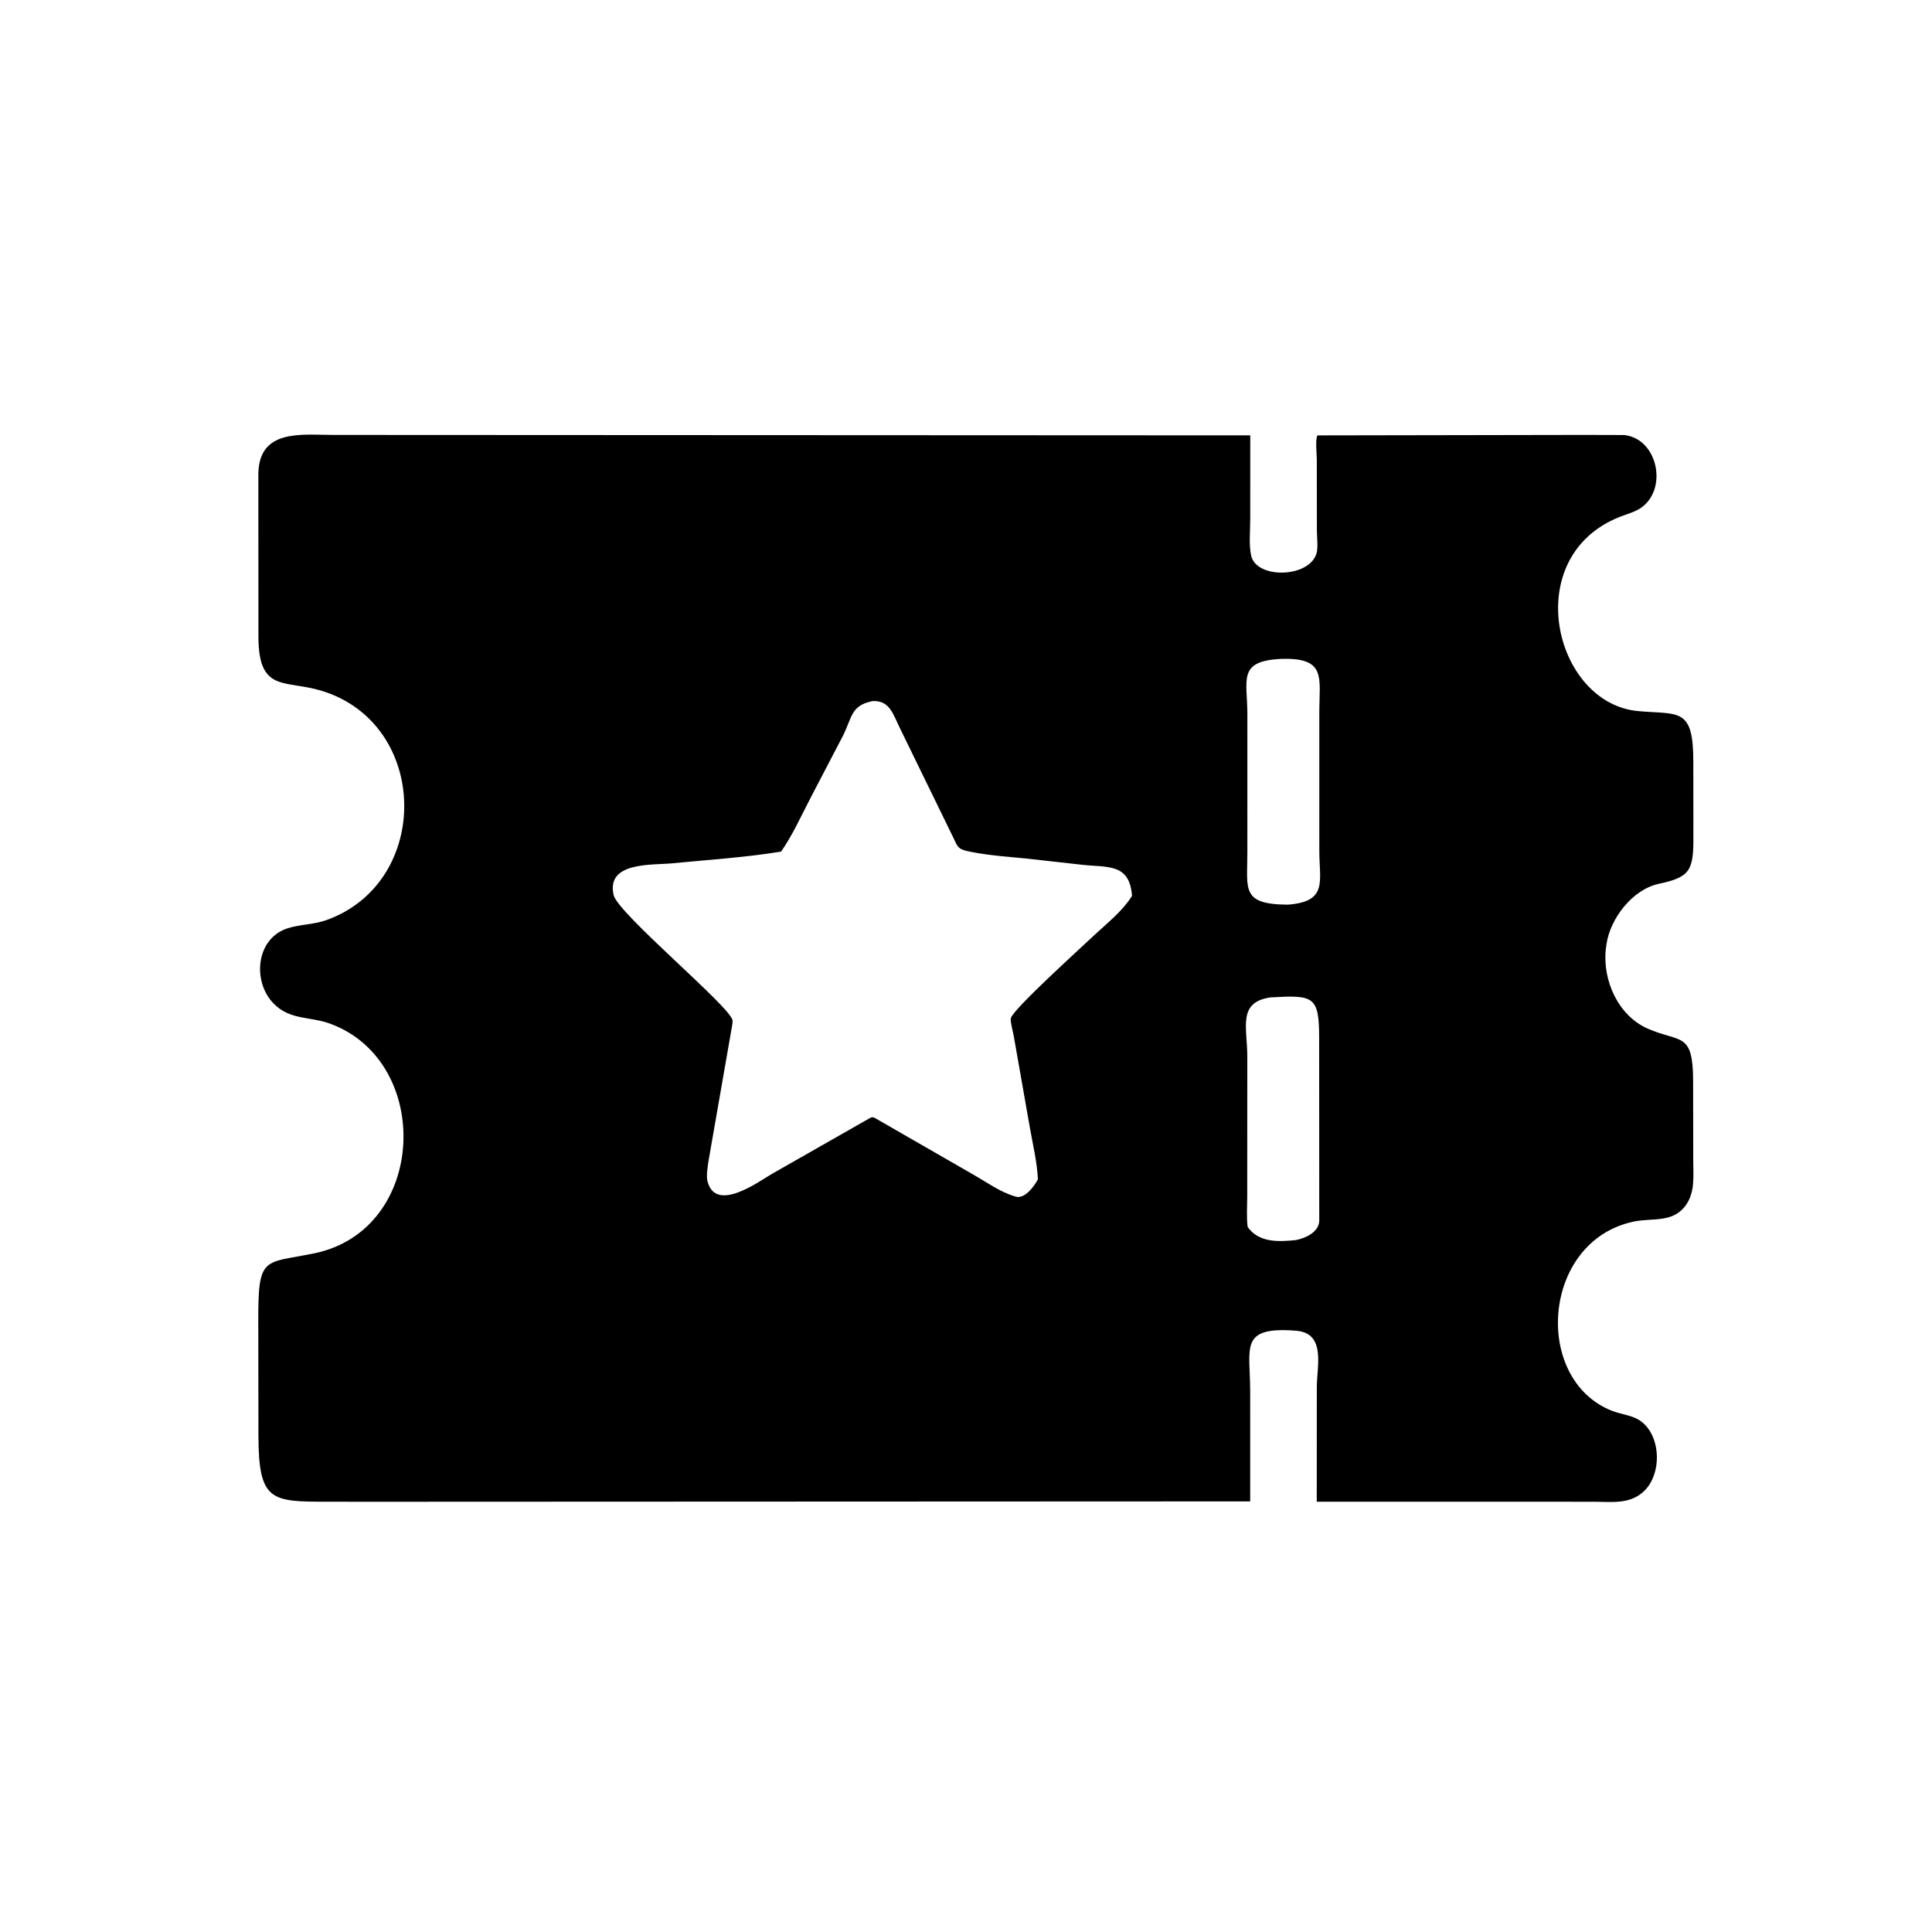 <svg version="1.1" xmlns="http://www.w3.org/2000/svg" style="display: block;" viewBox="0 0 2048 2048" width="640" height="640">
<path transform="translate(0,0)" fill="rgb(0,0,0)" d="M 422.5 1591.91 L 347.833 1591.89 C 287.294 1591.81 274.049 1591.92 273.947 1521.2 L 273.787 1401.07 C 273.556 1330.39 279.012 1339.69 332.975 1328.62 C 453.176 1303.97 459.176 1125.23 349.983 1085.15 C 328.675 1077.33 307.785 1081.59 290.341 1064.11 C 267.229 1040.95 270.914 994.634 305.243 983.917 C 318.467 979.789 332.541 980.131 345.77 975.43 C 458.028 935.536 455.798 767.027 340.635 732.182 C 301.842 720.445 274.126 734.382 273.932 675.057 L 273.864 502.09 C 274.699 454.15 320.207 461.075 353.336 461.047 L 1325.32 461.506 L 1325.31 550.199 C 1325.31 562.254 1323.72 577.29 1326.28 588.985 C 1331.68 613.708 1387 612.878 1395.41 587.106 C 1397.5 580.704 1395.96 569.429 1395.95 562.426 L 1395.87 487.154 C 1395.86 481.382 1394.09 466.303 1396.52 461.529 L 1677.89 461.035 L 1721.82 461.152 C 1757.63 465.159 1768.26 518.909 1739.22 538.514 C 1732.82 542.835 1724.2 545.079 1717 547.92 C 1610.21 590.091 1646.95 745.696 1736.53 753.794 C 1779.44 757.674 1795.11 749.243 1794.98 807.551 L 1795.06 886.633 C 1795.38 923.338 1791.1 929.863 1758.38 936.889 C 1730.36 942.907 1706.79 973.826 1702.93 1000.99 L 1702.18 1006.47 C 1698.77 1039.4 1715.36 1076.76 1746.83 1090.45 C 1781.43 1105.5 1794.41 1093.55 1794.77 1144.63 L 1794.92 1230.86 C 1794.92 1247.55 1797.05 1264.68 1786.14 1278.78 C 1772.41 1296.53 1750.94 1290.84 1731.62 1294.96 C 1634.19 1315.72 1624.54 1462.09 1708.49 1495.41 C 1719.93 1499.95 1732.49 1500.03 1742.05 1508.69 C 1760.73 1525.61 1761.03 1561.9 1743.7 1579.71 C 1728.65 1595.18 1708.57 1591.89 1688.94 1591.9 L 1395.81 1591.85 L 1395.88 1470.46 C 1395.9 1448.01 1405.93 1413.05 1373.62 1410.59 C 1313.52 1406.02 1325.19 1428.29 1325.24 1474.49 L 1325.26 1591.53 L 422.5 1591.91 z M 1357.99 698.455 C 1311.51 700.758 1322.29 720.301 1322.26 757.409 L 1322.25 903.853 C 1322.29 942.462 1315.29 958.75 1365.21 958.968 C 1407.82 955.774 1398.53 934.328 1398.53 901.843 L 1398.52 755.055 C 1398.53 718.266 1406.42 696.886 1357.99 698.455 z M 925.059 743.179 C 901.607 747.844 903.635 760.237 893.189 780.645 L 858.331 847.514 C 848.959 865.711 839.68 885.901 828.022 902.719 C 790.019 908.943 750.793 911.408 712.448 915.153 C 691.08 917.24 642.182 913.305 650.511 948.893 C 655.123 968.598 775.21 1067.92 776.543 1081.75 C 776.802 1084.44 775.689 1088.74 775.311 1091.5 L 751.18 1229.93 C 750.298 1236.22 748.384 1246.15 750.027 1252.39 C 758.975 1286.4 805.122 1251.86 819 1243.95 L 920.682 1186.02 C 923.809 1184.4 923.682 1183.83 926.954 1184.84 L 1031.58 1245.03 C 1045.63 1253.01 1060.41 1263.77 1076 1268.24 L 1077.16 1268.58 C 1086.53 1271.02 1096.85 1256.85 1100.21 1250.05 C 1099.37 1232 1094.97 1213.73 1091.8 1195.95 L 1074.59 1098.07 C 1073.94 1094.15 1070.75 1082.86 1071.52 1079.32 C 1073.53 1070.11 1145.84 1004.7 1157.32 993.794 C 1171.43 980.388 1189.9 966.275 1199.99 949.578 C 1197.23 914.33 1173.66 919.896 1146.07 916.587 L 1087.64 910.059 C 1068.5 908.208 1049.1 906.847 1030.2 903.214 C 1013.23 899.952 1016.04 898.329 1008.01 882.716 L 953.974 771.927 C 946.875 757.772 943.433 742.26 925.059 743.179 z M 1346.59 1057.3 C 1311.62 1062.52 1322.21 1089.09 1322.19 1120.19 L 1322.12 1267.94 C 1322.11 1278.68 1321.2 1290.02 1322.57 1300.66 C 1334.45 1317.39 1355.12 1316.42 1373.8 1314.53 C 1383.85 1312.53 1397.9 1306.24 1398.46 1294.3 L 1398.36 1100.09 C 1398.3 1055.76 1392.55 1054.65 1346.59 1057.3 z"/>
</svg>